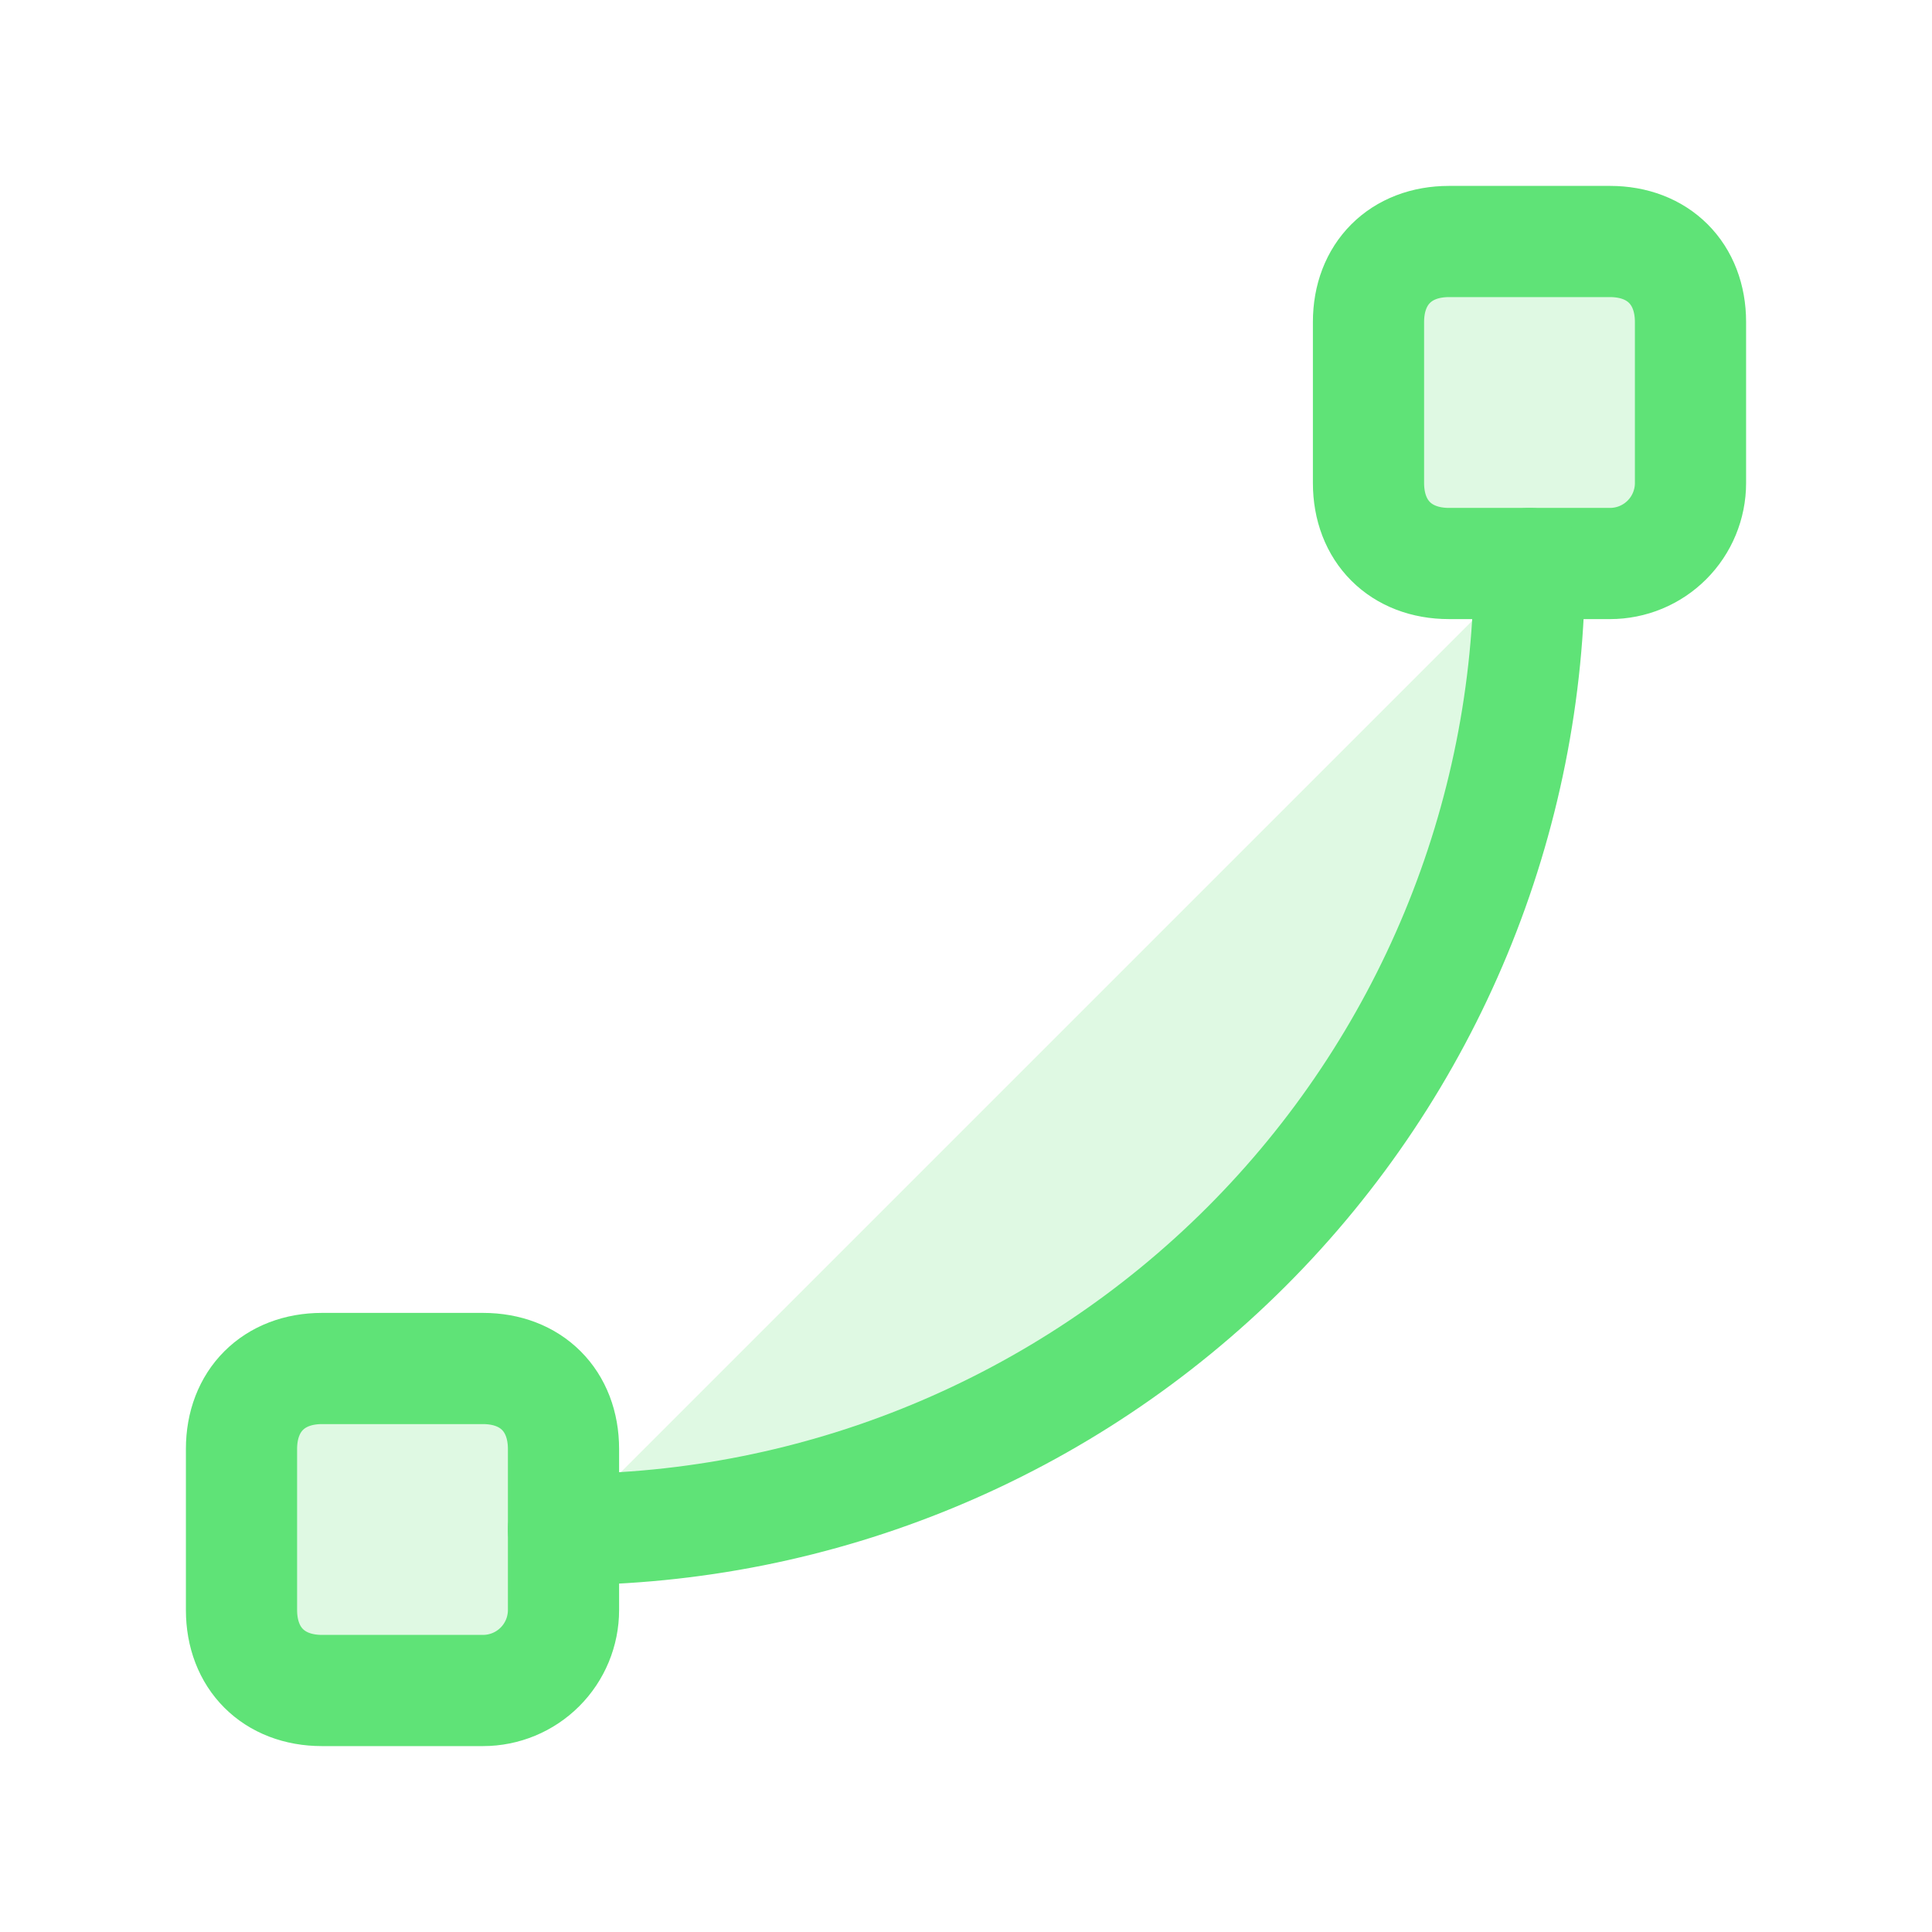 <svg width="139" height="139" viewBox="0 0 139 139" fill="none" xmlns="http://www.w3.org/2000/svg">
<path d="M17.375 104.25L17.375 115.833C17.375 119.308 19.692 121.625 23.167 121.625L34.75 121.625C36.286 121.625 37.759 121.015 38.845 119.929C39.932 118.843 40.542 117.369 40.542 115.833L40.542 104.25C40.542 100.775 38.225 98.458 34.75 98.458L23.167 98.458C19.692 98.458 17.375 100.775 17.375 104.25Z" fill="#5FE377" fill-opacity="0.2" stroke="#5FE377" stroke-width="8" stroke-linecap="round" stroke-linejoin="round"/>
<path d="M98.458 23.167L98.458 34.75C98.458 38.225 100.775 40.542 104.25 40.542L115.833 40.542C117.369 40.542 118.843 39.932 119.929 38.845C121.015 37.759 121.625 36.286 121.625 34.75L121.625 23.167C121.625 19.692 119.308 17.375 115.833 17.375L104.25 17.375C100.775 17.375 98.458 19.692 98.458 23.167Z" fill="#5FE377" fill-opacity="0.2" stroke="#5FE377" stroke-width="8" stroke-linecap="round" stroke-linejoin="round"/>
<path d="M110.042 40.542C110.042 58.974 102.719 76.652 89.686 89.686C76.652 102.719 58.974 110.042 40.542 110.042" fill="#5FE377" fill-opacity="0.2"/>
<path d="M110.042 40.542C110.042 58.974 102.719 76.652 89.686 89.686C76.652 102.719 58.974 110.042 40.542 110.042" stroke="#5FE377" stroke-width="8" stroke-linecap="round" stroke-linejoin="round"/>
</svg>
